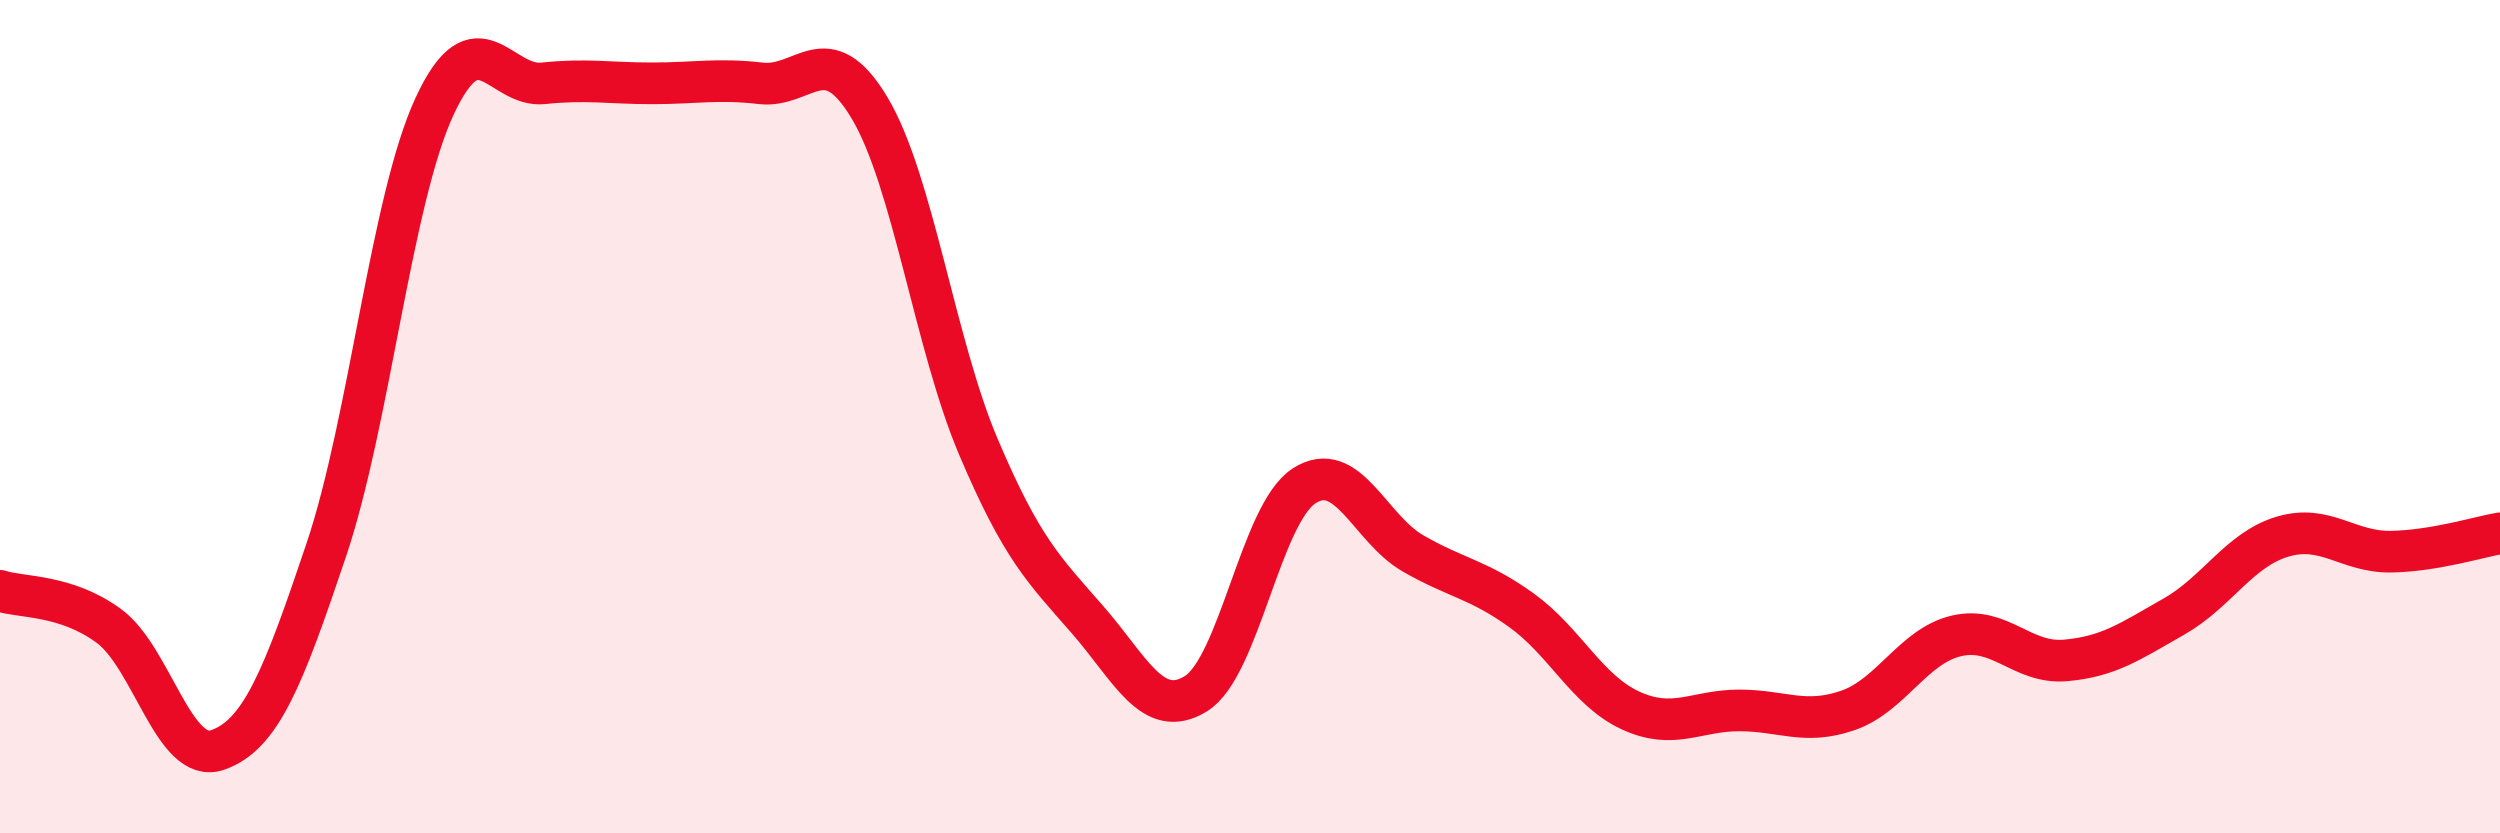 
    <svg width="60" height="20" viewBox="0 0 60 20" xmlns="http://www.w3.org/2000/svg">
      <path
        d="M 0,14.18 C 0.52,14.35 1.57,14.26 2.61,15.02 C 3.65,15.78 4.18,18.36 5.22,18 C 6.26,17.64 6.79,16.29 7.83,13.2 C 8.87,10.11 9.39,4.79 10.43,2.55 C 11.47,0.31 12,2.11 13.04,2 C 14.08,1.89 14.61,2 15.65,2 C 16.69,2 17.22,1.88 18.26,2 C 19.3,2.12 19.83,0.85 20.87,2.59 C 21.91,4.33 22.44,8.27 23.48,10.72 C 24.52,13.17 25.05,13.67 26.09,14.86 C 27.13,16.05 27.66,17.29 28.7,16.65 C 29.74,16.01 30.26,12.33 31.3,11.66 C 32.34,10.99 32.87,12.68 33.91,13.28 C 34.95,13.88 35.48,13.9 36.52,14.65 C 37.56,15.4 38.09,16.57 39.13,17.05 C 40.17,17.53 40.7,17.05 41.74,17.05 C 42.78,17.05 43.31,17.41 44.35,17.05 C 45.39,16.69 45.92,15.5 46.96,15.26 C 48,15.02 48.53,15.94 49.57,15.85 C 50.61,15.76 51.13,15.39 52.17,14.8 C 53.21,14.21 53.74,13.19 54.78,12.88 C 55.82,12.57 56.35,13.26 57.39,13.24 C 58.43,13.22 59.48,12.89 60,12.8L60 20L0 20Z"
        fill="#EB0A25"
        opacity="0.1"
        stroke-linecap="round"
        stroke-linejoin="round"
      />
      <path
        d="M 0,14.18 C 0.52,14.35 1.57,14.26 2.61,15.02 C 3.65,15.78 4.18,18.36 5.22,18 C 6.26,17.64 6.79,16.29 7.83,13.2 C 8.87,10.11 9.39,4.79 10.43,2.55 C 11.47,0.31 12,2.11 13.04,2 C 14.08,1.89 14.61,2 15.65,2 C 16.69,2 17.22,1.88 18.26,2 C 19.3,2.12 19.83,0.85 20.87,2.59 C 21.91,4.33 22.44,8.27 23.48,10.72 C 24.52,13.17 25.05,13.67 26.09,14.86 C 27.13,16.05 27.66,17.29 28.7,16.65 C 29.74,16.01 30.26,12.33 31.3,11.66 C 32.34,10.99 32.87,12.68 33.91,13.28 C 34.95,13.88 35.48,13.9 36.52,14.65 C 37.56,15.4 38.09,16.57 39.13,17.05 C 40.17,17.53 40.7,17.05 41.74,17.05 C 42.78,17.05 43.31,17.41 44.35,17.05 C 45.39,16.69 45.92,15.5 46.96,15.26 C 48,15.02 48.53,15.94 49.57,15.85 C 50.61,15.76 51.13,15.39 52.17,14.8 C 53.21,14.21 53.74,13.19 54.78,12.88 C 55.82,12.57 56.35,13.26 57.39,13.24 C 58.43,13.22 59.48,12.89 60,12.8"
        stroke="#EB0A25"
        stroke-width="1"
        fill="none"
        stroke-linecap="round"
        stroke-linejoin="round"
      />
    </svg>
  